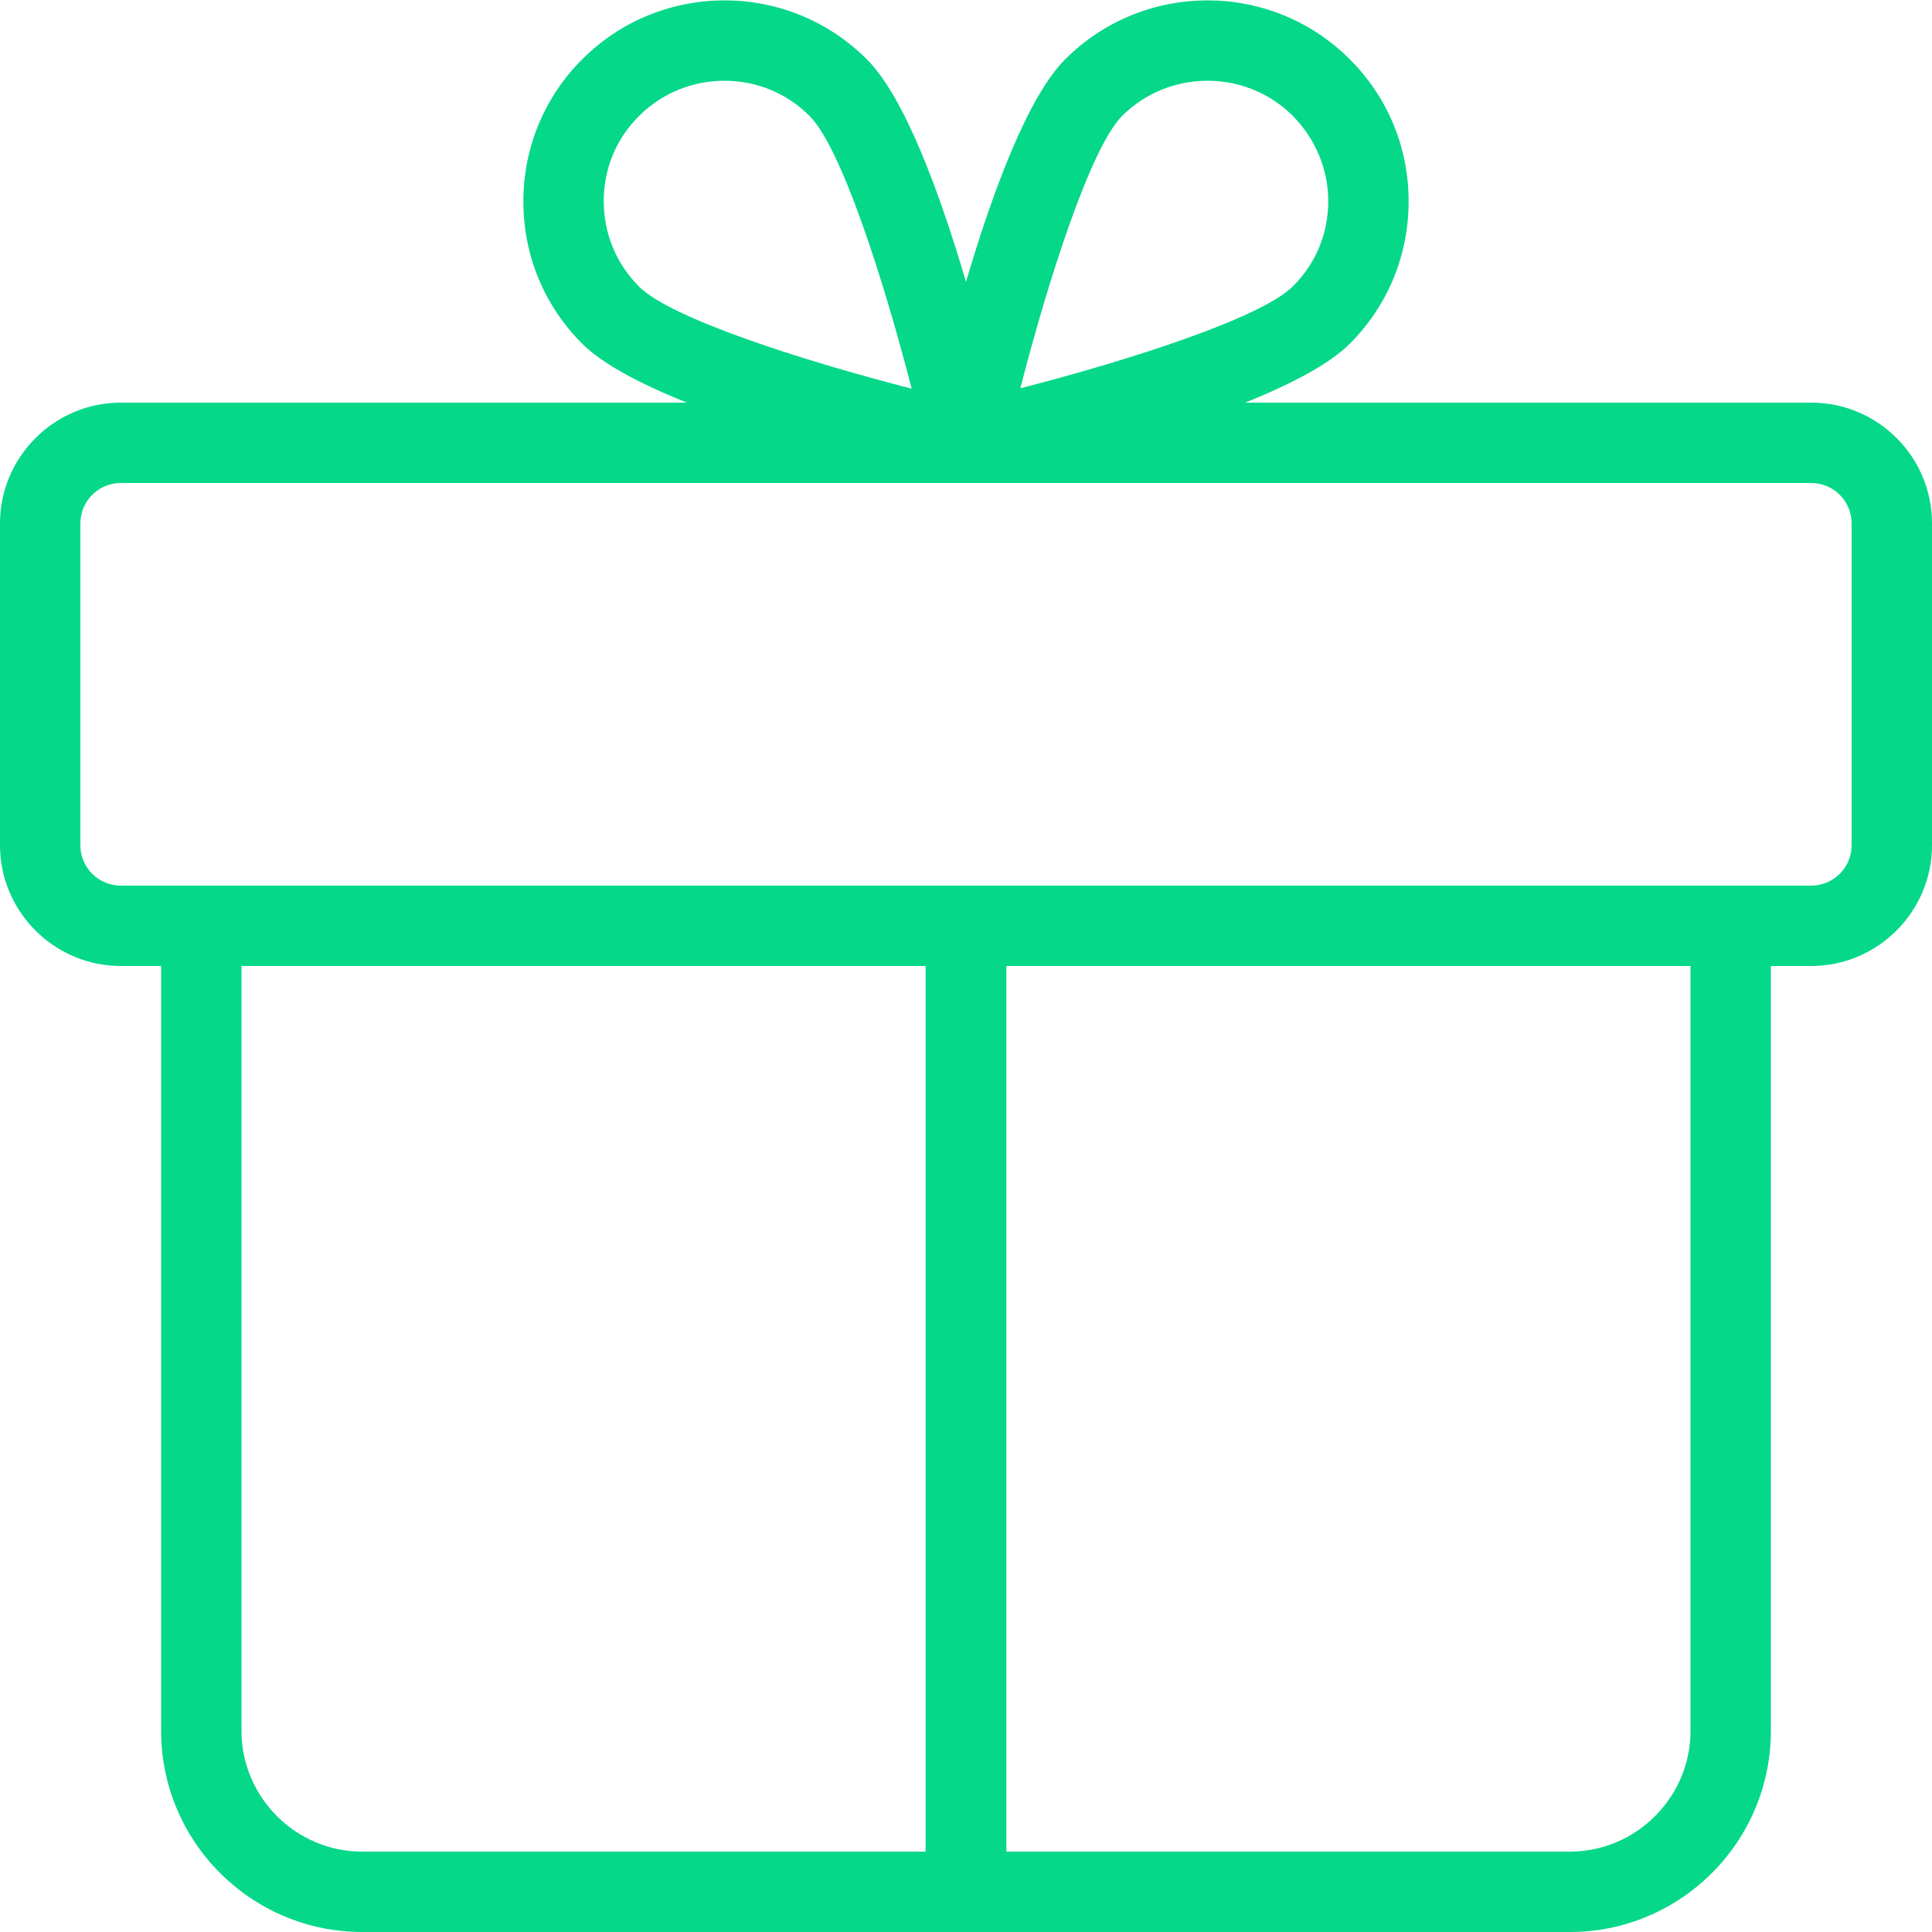 <?xml version="1.0" encoding="utf-8"?>
<!-- Generator: Adobe Illustrator 24.0.1, SVG Export Plug-In . SVG Version: 6.00 Build 0)  -->
<svg version="1.1" id="Layer_1" xmlns="http://www.w3.org/2000/svg" xmlns:xlink="http://www.w3.org/1999/xlink" x="0px" y="0px"
	 viewBox="0 0 512 512" style="enable-background:new 0 0 512 512;" xml:space="preserve">
<style type="text/css">
	.st0{fill:#06D889;}
</style>
<path class="st0" d="M480,106.7H330c11.9-4.8,22.2-10.1,27.7-15.6c10.1-10.1,15.6-23.5,15.6-37.7c0-14.3-5.5-27.6-15.6-37.7
	c-20.8-20.8-54.6-20.8-75.4,0c-10.1,10.1-19.5,35.9-26.3,59c-6.8-23.1-16.2-49-26.3-59c-20.8-20.8-54.6-20.8-75.4,0
	c-10.1,10.1-15.6,23.5-15.6,37.7c0,14.3,5.5,27.6,15.6,37.7c5.5,5.5,15.8,10.8,27.7,15.6H32c-17.6,0-32,14.4-32,32V224
	c0,17.6,14.4,32,32,32h10.7v202.7c0,29.4,23.9,53.3,53.3,53.3h320c29.4,0,53.3-23.9,53.3-53.3V256H480c17.6,0,32-14.4,32-32v-85.3
	C512,121,497.6,106.7,480,106.7z M297.4,30.7c6.2-6.2,14.4-9.3,22.6-9.3s16.4,3.1,22.6,9.3c6,6.1,9.4,14.1,9.4,22.6
	c0,8.6-3.3,16.6-9.4,22.6c-8.3,8.3-43,19.5-72.2,27C277.9,73.7,289.1,39,297.4,30.7z M160,53.3c0-8.6,3.3-16.6,9.4-22.6
	c6.2-6.2,14.4-9.3,22.6-9.3s16.4,3.1,22.6,9.4c8.3,8.3,19.5,43,27,72.2c-29.2-7.5-63.9-18.7-72.2-27C163.3,69.9,160,61.9,160,53.3z
	 M64,458.7V256h181.3v234.7H96C78.4,490.7,64,476.3,64,458.7z M448,458.7c0,17.6-14.4,32-32,32H266.7V256H448V458.7z M490.7,224
	c0,5.9-4.8,10.7-10.7,10.7H32c-5.9,0-10.7-4.8-10.7-10.7v-85.3c0-5.9,4.8-10.7,10.7-10.7h448c5.9,0,10.7,4.8,10.7,10.7V224z"/>
</svg>
